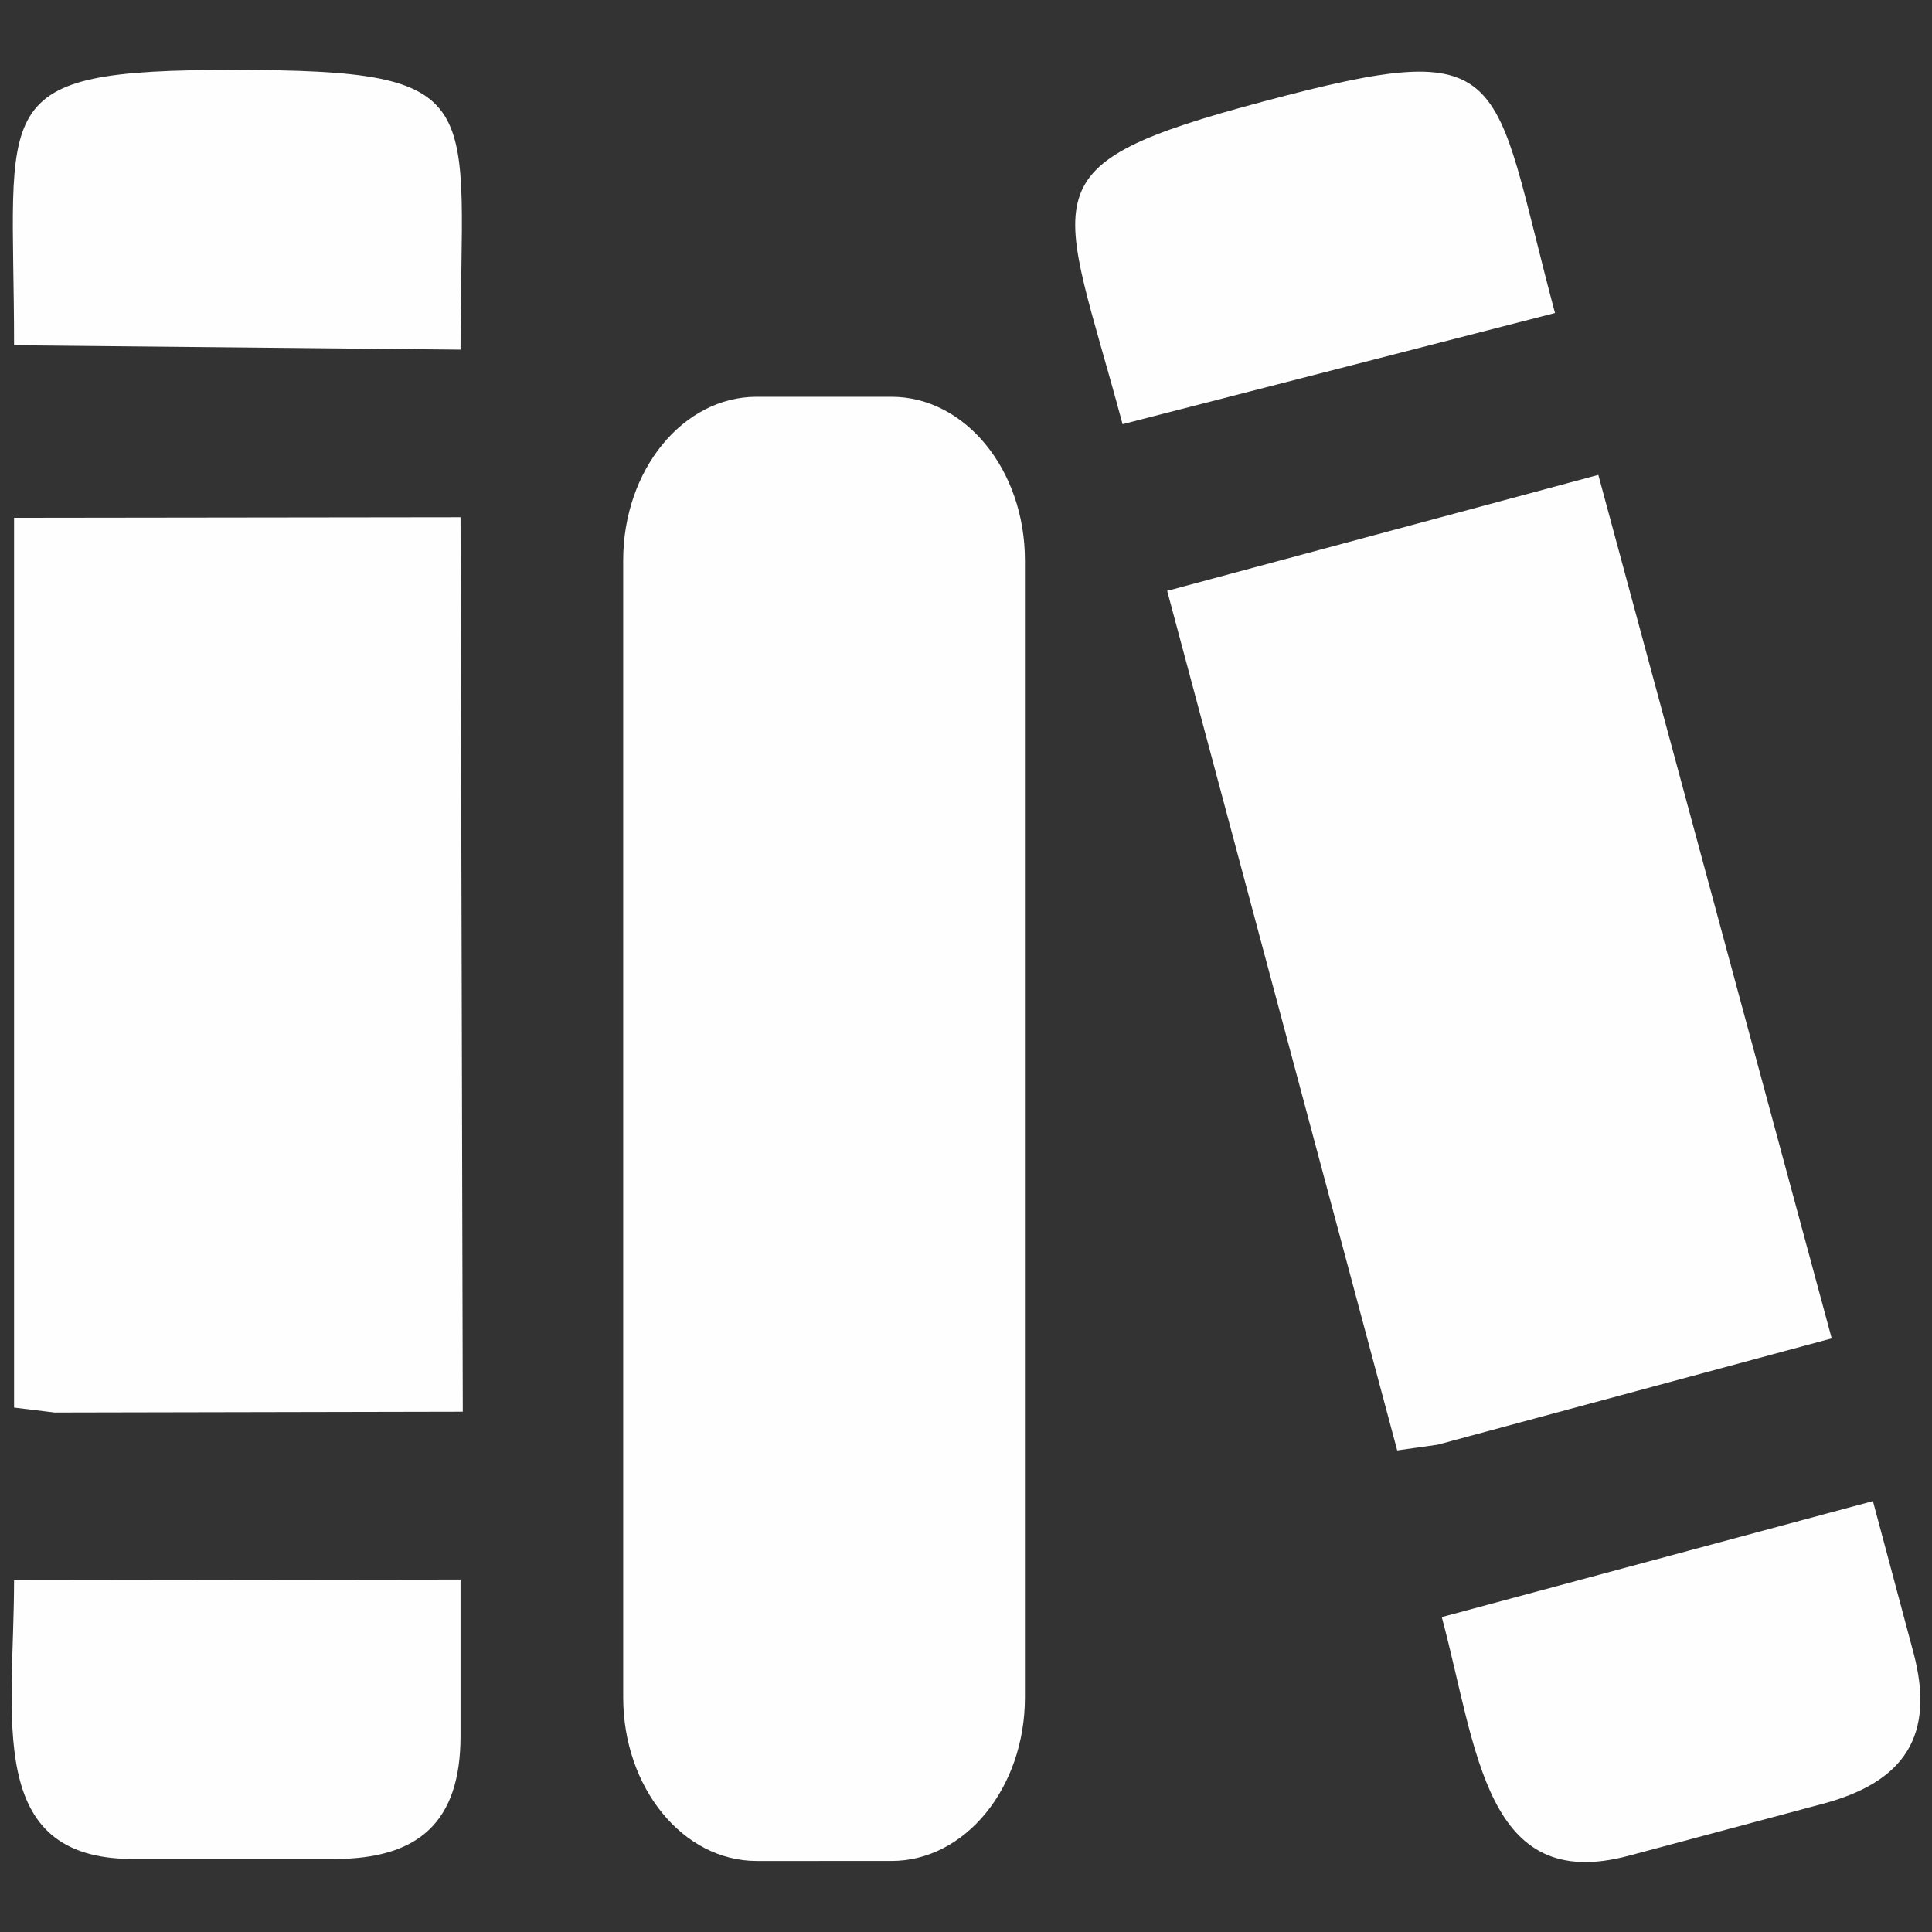 <?xml version="1.0" encoding="UTF-8"?>
<svg xmlns="http://www.w3.org/2000/svg" xmlns:xlink="http://www.w3.org/1999/xlink" xmlns:xodm="http://www.corel.com/coreldraw/odm/2003" xml:space="preserve" width="21.167mm" height="21.167mm" version="1.1" style="shape-rendering:geometricPrecision; text-rendering:geometricPrecision; image-rendering:optimizeQuality; fill-rule:evenodd; clip-rule:evenodd" viewBox="0 0 2116.66 2116.66">
 <rect x="0" y="0" width="2116.66" height="2116.66" fill="#333333" stroke="none"/>
 <defs>
  <style type="text/css">
   
    .fil0 {fill:#FEFEFE}
   
  </style>
 </defs>
 <g id="Capa_x0020_1">
 </g>
 <g id="Capa_x0020_1_0">
 </g>
 <g id="Capa_x0020_1_1">
 </g>
 <g id="Capa_x0020_1_0_2">
 </g>
 <g id="Capa_x0020_1_3">
 </g>
 <g id="Capa_x0020_1_4">
  <g id="_3170343896192">
   <path class="fil0" d="M828.98 434.71l147.67 0c80.75,0 146.23,80.21 146.23,179.11l0 1245.94c0,98.89 -65.48,179.09 -146.22,179.09l-147.68 0.01c-80.73,-0.01 -146.21,-80.21 -146.21,-179.11l-0.01 -1245.94c0.01,-98.89 65.49,-179.1 146.24,-179.1l-0.02 0z"></path>
   <path class="fil0" d="M15.42 1542.12l44.34 5.42 447.26 -0.9 -2.47 -979.98 -489.14 0.62 0.01 974.84zm0 -1163.86l489.13 4.81c0,-275.06 36.37,-306.3 -248.68,-306.47 -274.65,-0.16 -240.45,35.33 -240.45,301.66zm130.19 1658.43l220.52 0c91.82,0 138.42,-39.82 138.42,-134.7l0 -171.47 -489.14 0.62c0.01,150.92 -32.71,305.55 130.2,305.55z"></path>
   <path class="fil0" d="M1530.74 1589.04l44.23 -6.23 431.82 -116.49 -255.71 -946.03 -472.35 127.04 252.01 941.71zm-300.87 -1124.3l473.74 -121.79c-71.1,-265.72 -44.05,-305.3 -319.45,-231.78 -265.36,70.85 -223.14,96.29 -154.29,353.57zm554.47 1568.4l213.03 -57.01c88.7,-23.73 123.42,-74.25 98.89,-165.9l-44.32 -165.64 -472.35 127.05c39.02,145.79 47.39,303.61 204.75,261.5z"></path>
  </g>
 </g>
</svg>
